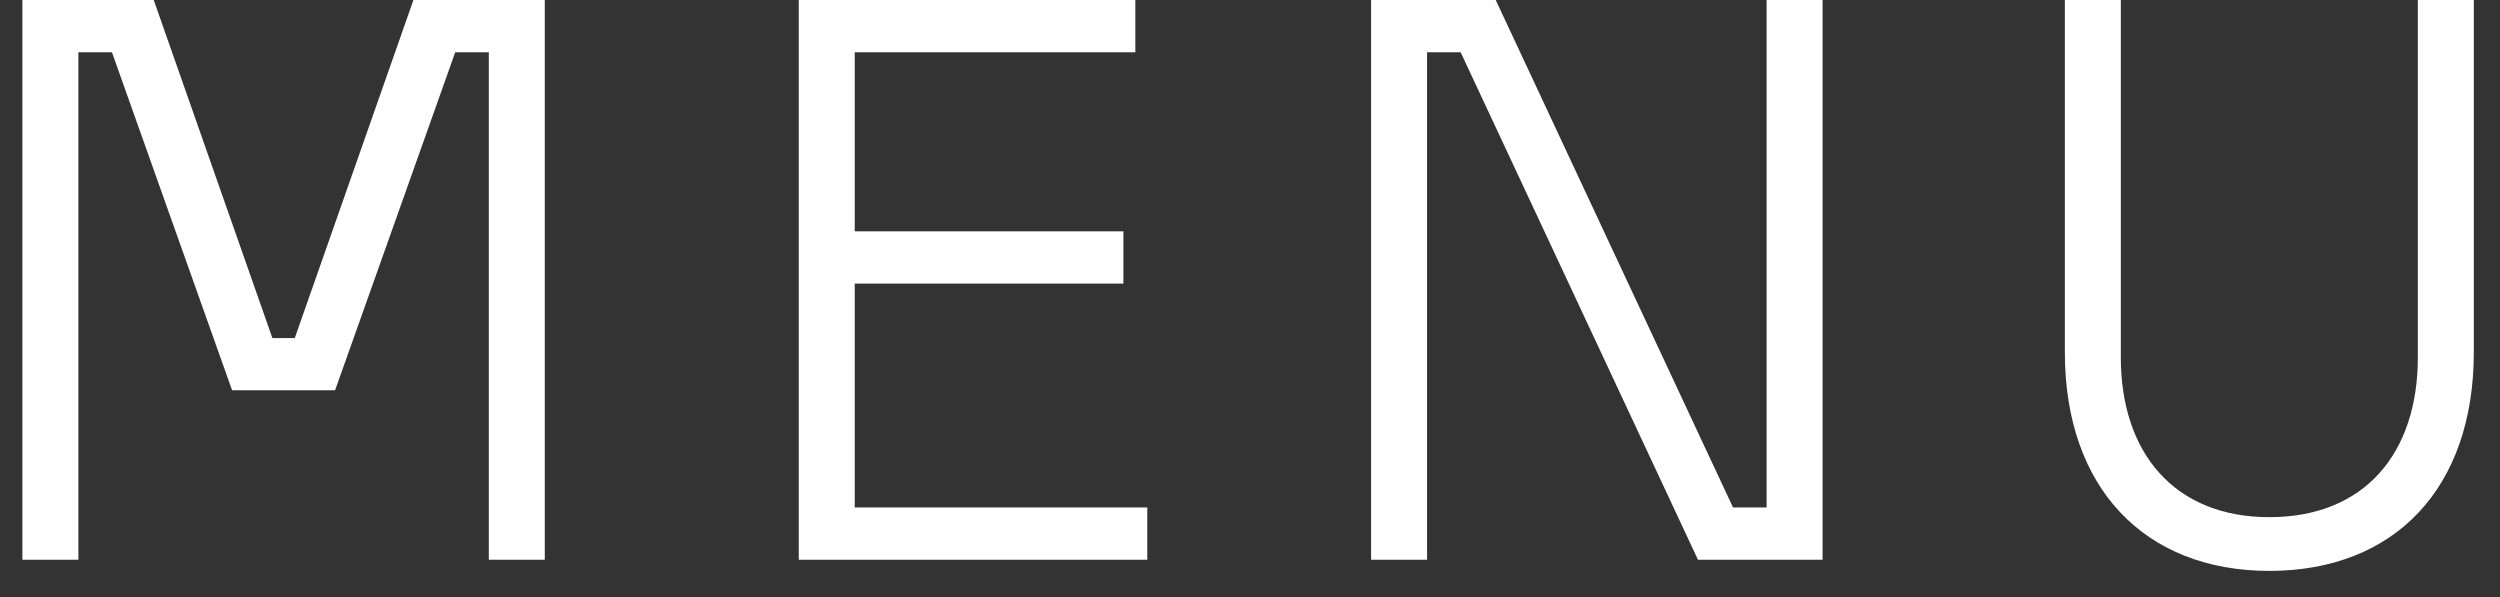 <svg width="67" height="16" viewBox="0 0 67 16" fill="none" xmlns="http://www.w3.org/2000/svg">
<rect x="0" y="0" width="67" height="16" fill="#333333" stroke="none"/>
<path d="M2.1 15H0.6V-1.19209e-06H4.12L7.3 9.06H7.9L11.08 -1.19209e-06H14.6V15H13.1V1.4H12.2L8.98 10.46H6.22L3 1.4H2.1V15ZM30.747 13.6V15H21.407V-1.19209e-06H30.427V1.4H22.907V6.2H30.107V7.6H22.907V13.6H30.747ZM38.245 15H36.745V-1.19209e-06H40.085L46.445 13.6H47.345V-1.19209e-06H48.845V15H45.505L39.145 1.4H38.245V15ZM66.298 9.44C66.298 13.08 64.178 15.3 60.818 15.3C57.478 15.3 55.338 13.08 55.338 9.44V-1.19209e-06H56.838V9.58C56.838 12.14 58.278 13.86 60.818 13.86C63.378 13.86 64.798 12.14 64.798 9.58V-1.19209e-06H66.298V9.44Z" fill="white"/>
</svg>
